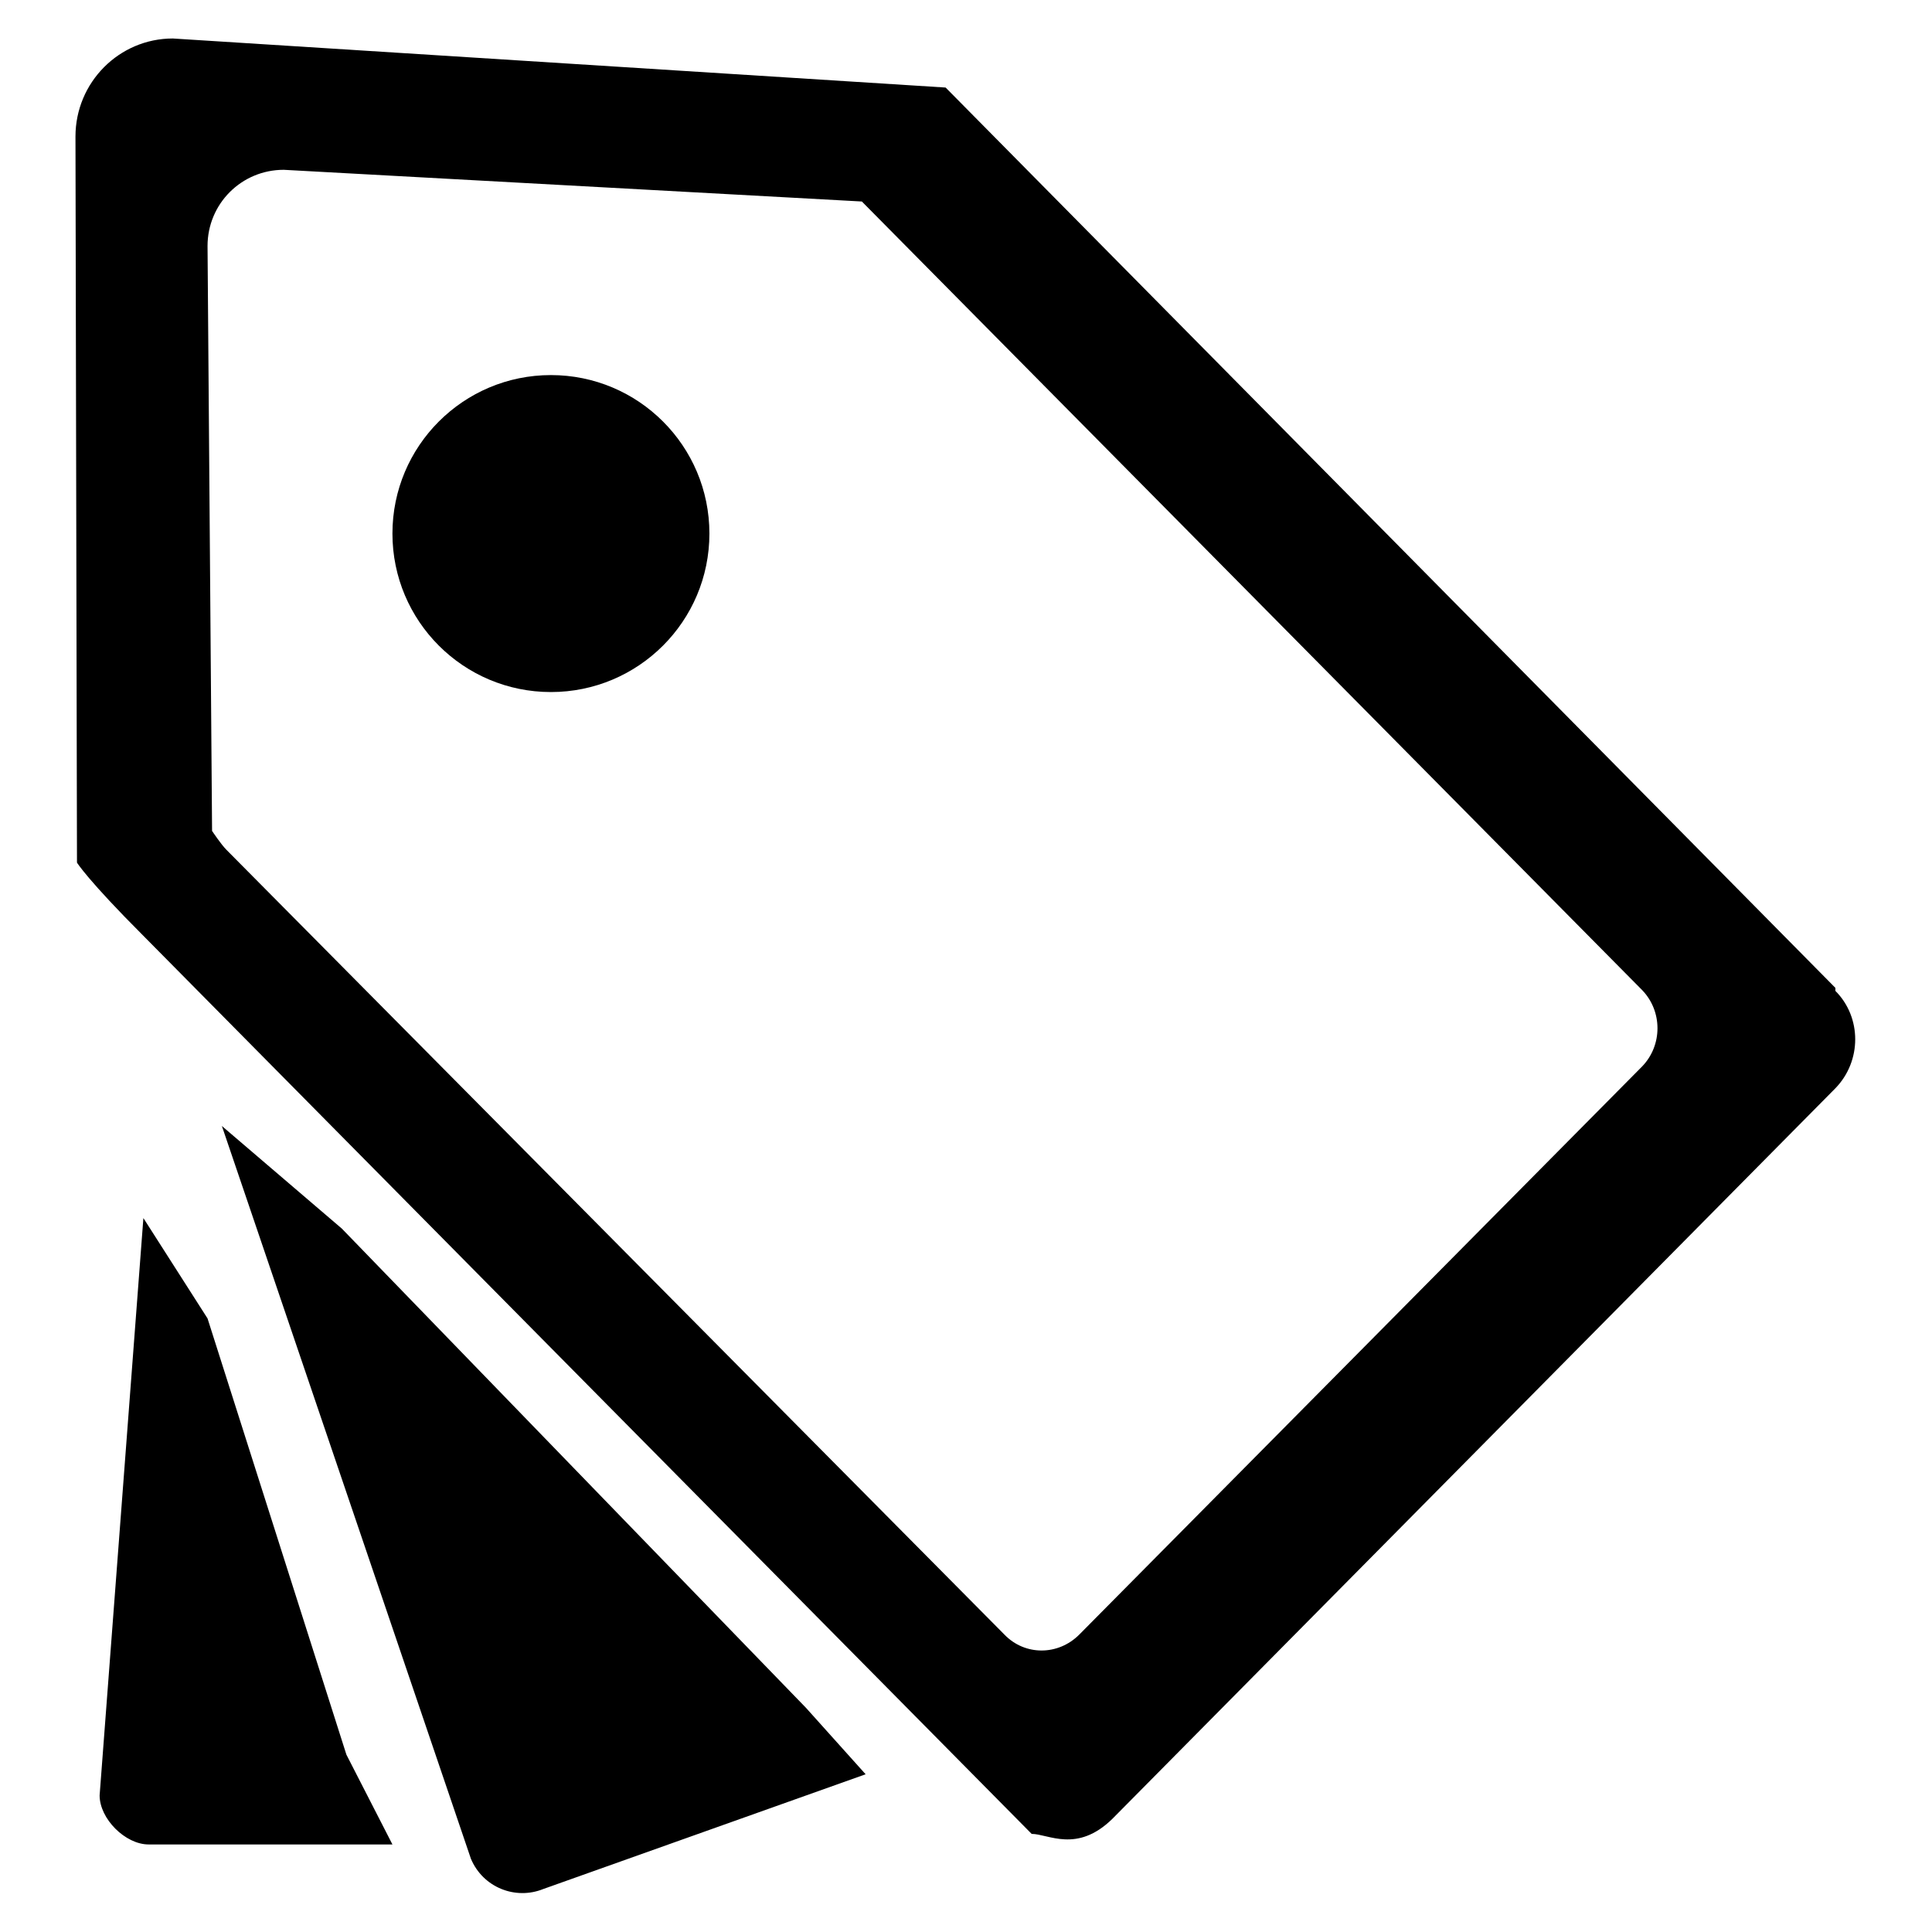 <?xml version="1.0" encoding="utf-8"?>
<!-- Svg Vector Icons : http://www.onlinewebfonts.com/icon -->
<!DOCTYPE svg PUBLIC "-//W3C//DTD SVG 1.1//EN" "http://www.w3.org/Graphics/SVG/1.1/DTD/svg11.dtd">
<svg version="1.1" xmlns="http://www.w3.org/2000/svg" xmlns:xlink="http://www.w3.org/1999/xlink" x="0px" y="0px" viewBox="0 0 256 256" enable-background="new 0 0 256 256" xml:space="preserve">
<g> <path fill="#000000" d="M27.5,174.7L19,161.4l-5.8,76.5c0,3.1,3.4,6.5,6.5,6.5H52l-6.1-11.9L27.5,174.7z M45.3,162.8l-15.9-13.6 l33,97.1c1.6,3.8,5.9,5.5,9.6,4l42.7-15.2l-7.9-8.8L45.3,162.8z M243.2,130.9L125.3,11.6L22.9,5.1C15.8,5.1,10,10.9,10,18.1 l0.2,96.2c0,0,1.4,2.3,8.8,9.7l117.7,119c2.2,0,6,2.6,10.7-2l95.8-96.8c3.5-3.6,3.5-9.4,0-12.9L243.2,130.9z M217.6,141.3 L143,216.6c-2.8,2.8-7.2,2.8-9.9,0L30,112.6c-0.7-0.7-1.9-2.5-1.9-2.5l-0.6-77.5c0-5.6,4.5-10.1,10.1-10.1l76.6,4.2l103.4,104.5 C220.3,134,220.3,138.5,217.6,141.3z M52,70.7c0,11.6,9.4,21,21,21c11.6,0,21-9.4,21-21s-9.4-21-21-21C61.4,49.7,52,59.1,52,70.7z" /></g>
</svg>